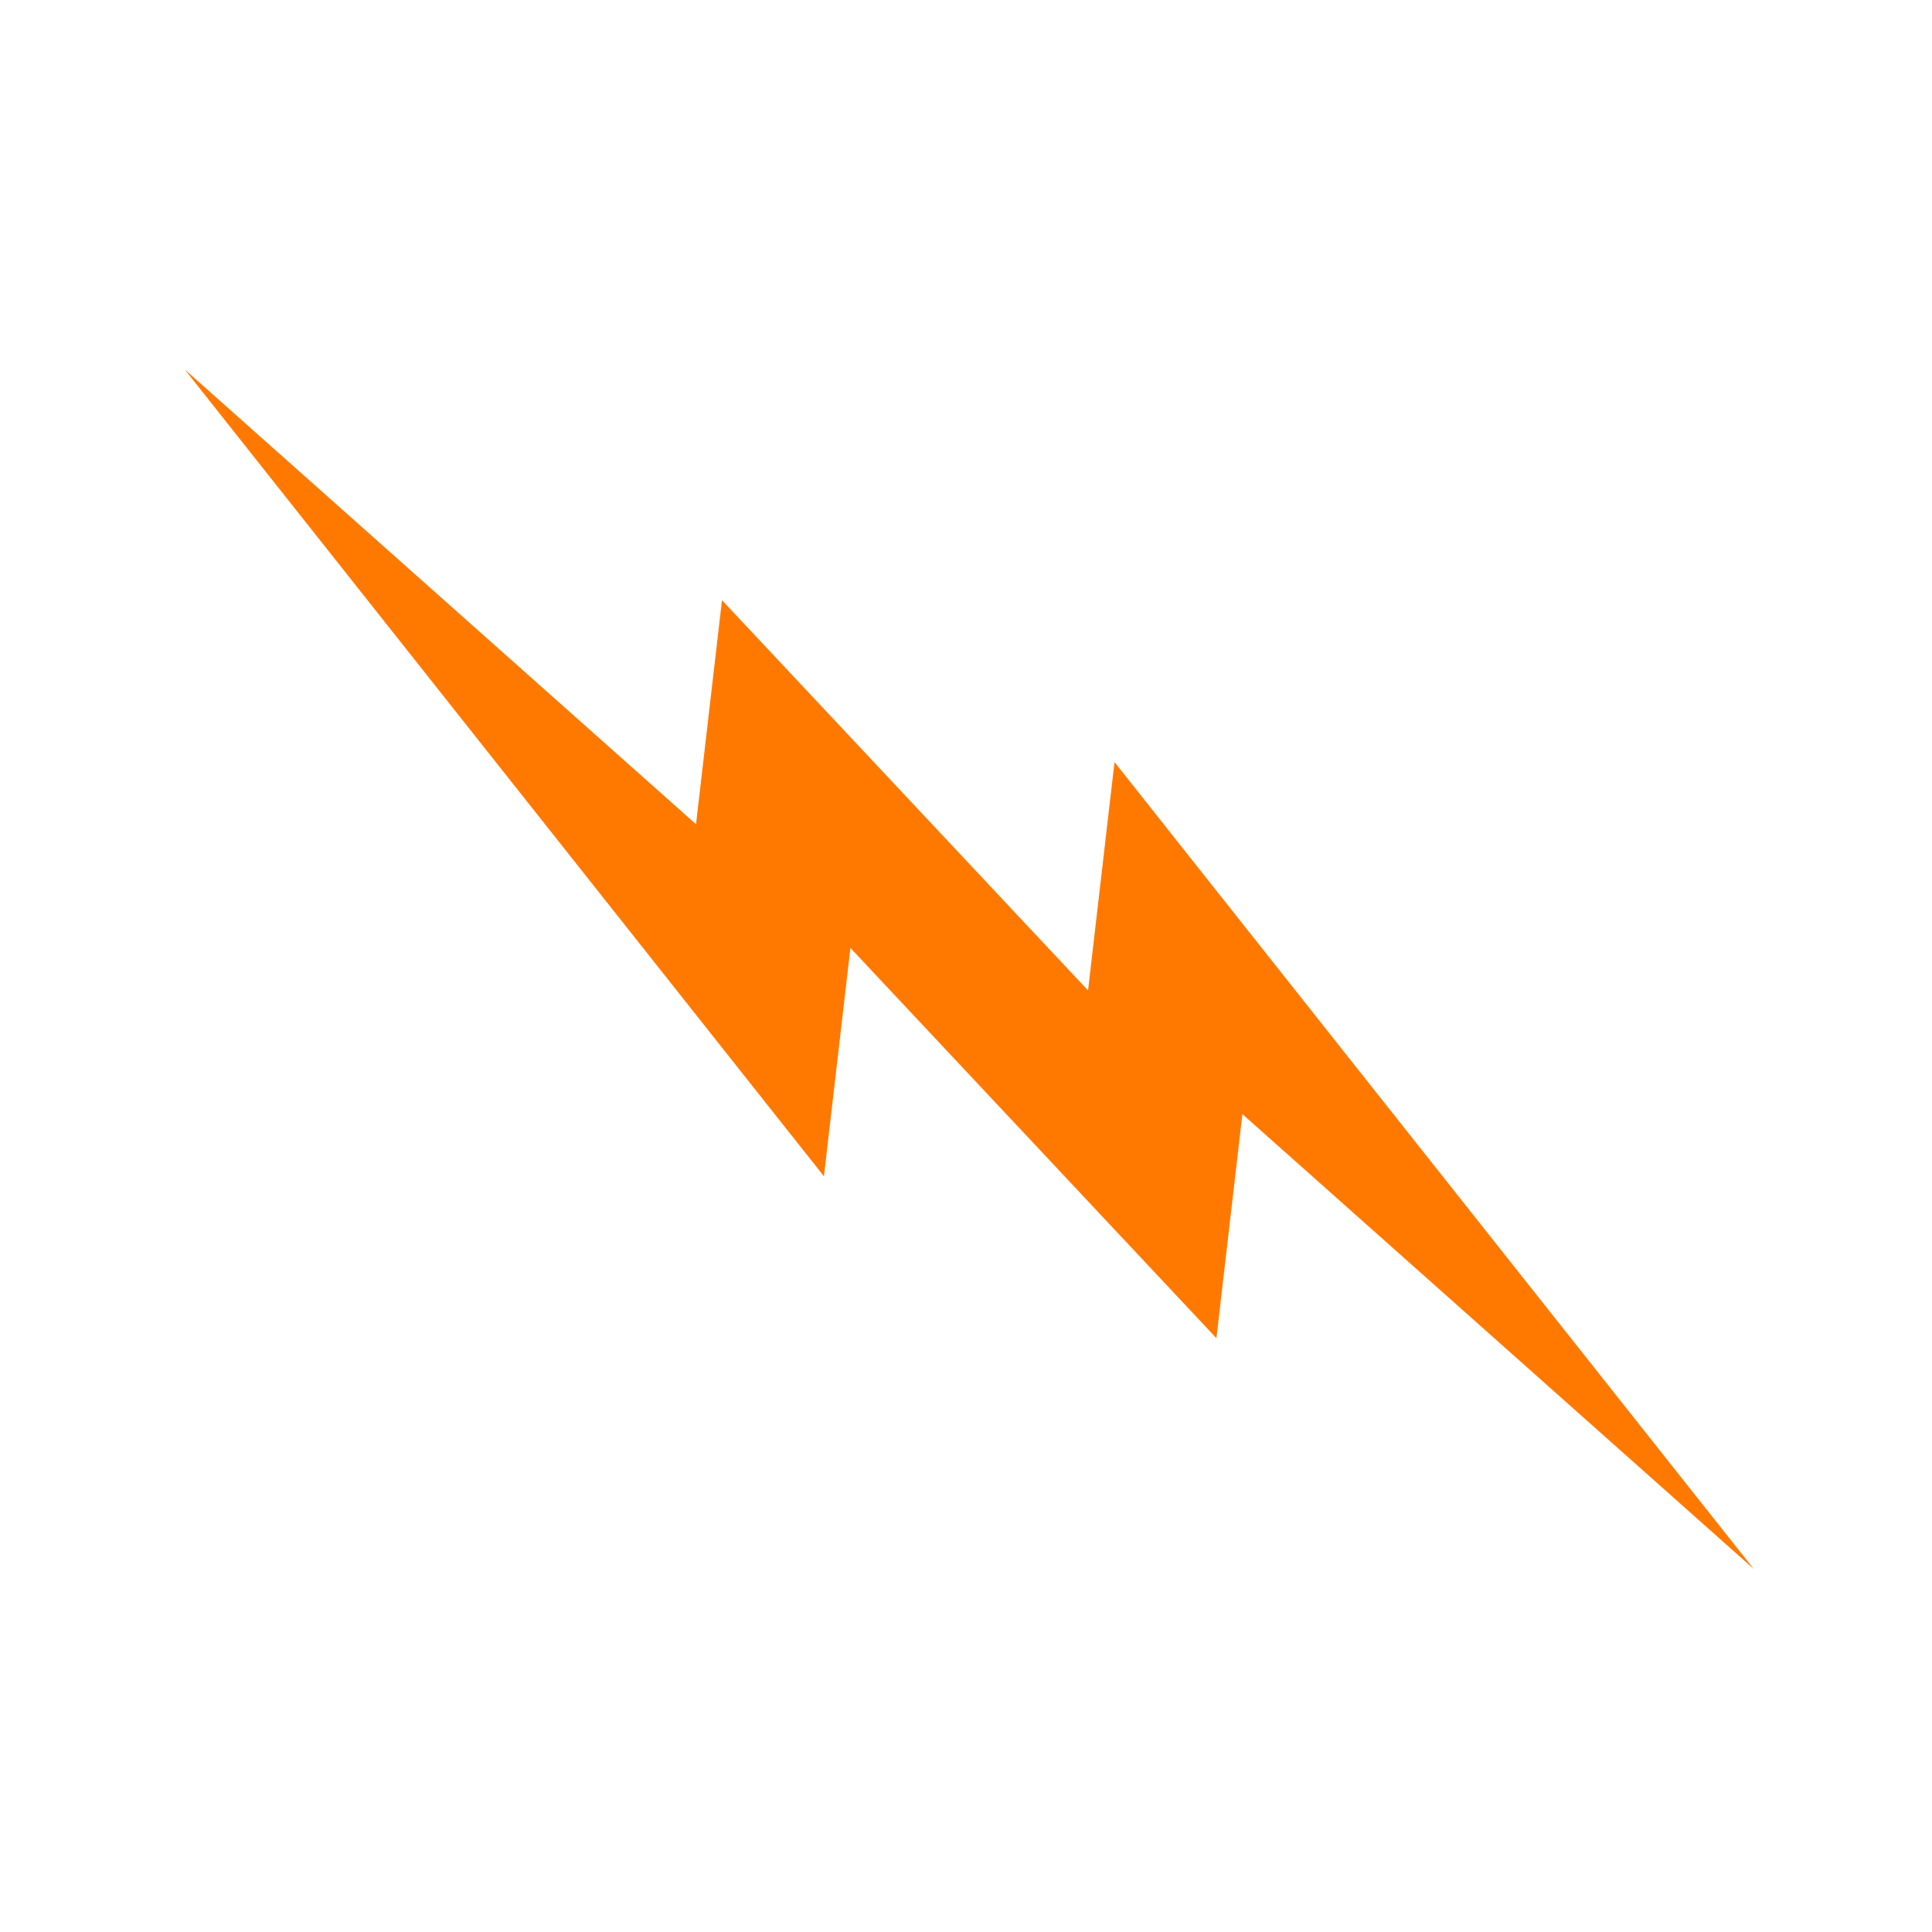 <?xml version="1.0" encoding="utf-8"?>
<!-- Generator: Adobe Illustrator 15.1.0, SVG Export Plug-In . SVG Version: 6.00 Build 0)  -->
<!DOCTYPE svg PUBLIC "-//W3C//DTD SVG 1.1//EN" "http://www.w3.org/Graphics/SVG/1.1/DTD/svg11.dtd">
<svg version="1.1" id="Lightening" xmlns="http://www.w3.org/2000/svg" xmlns:xlink="http://www.w3.org/1999/xlink" x="0px" y="0px"
	 width="300px" height="300px" viewBox="0 0 300 300" enable-background="new 0 0 300 300" xml:space="preserve">
<path fill="#FF7900" d="M168.951,153.795l4.11-35.459l99.264,125.297L192.917,173l-4.031,34.792l-56.834-60.596l-4.11,35.457
	L28.671,57.355l79.408,70.634l4.032-34.792L168.951,153.795z"/>
</svg>
